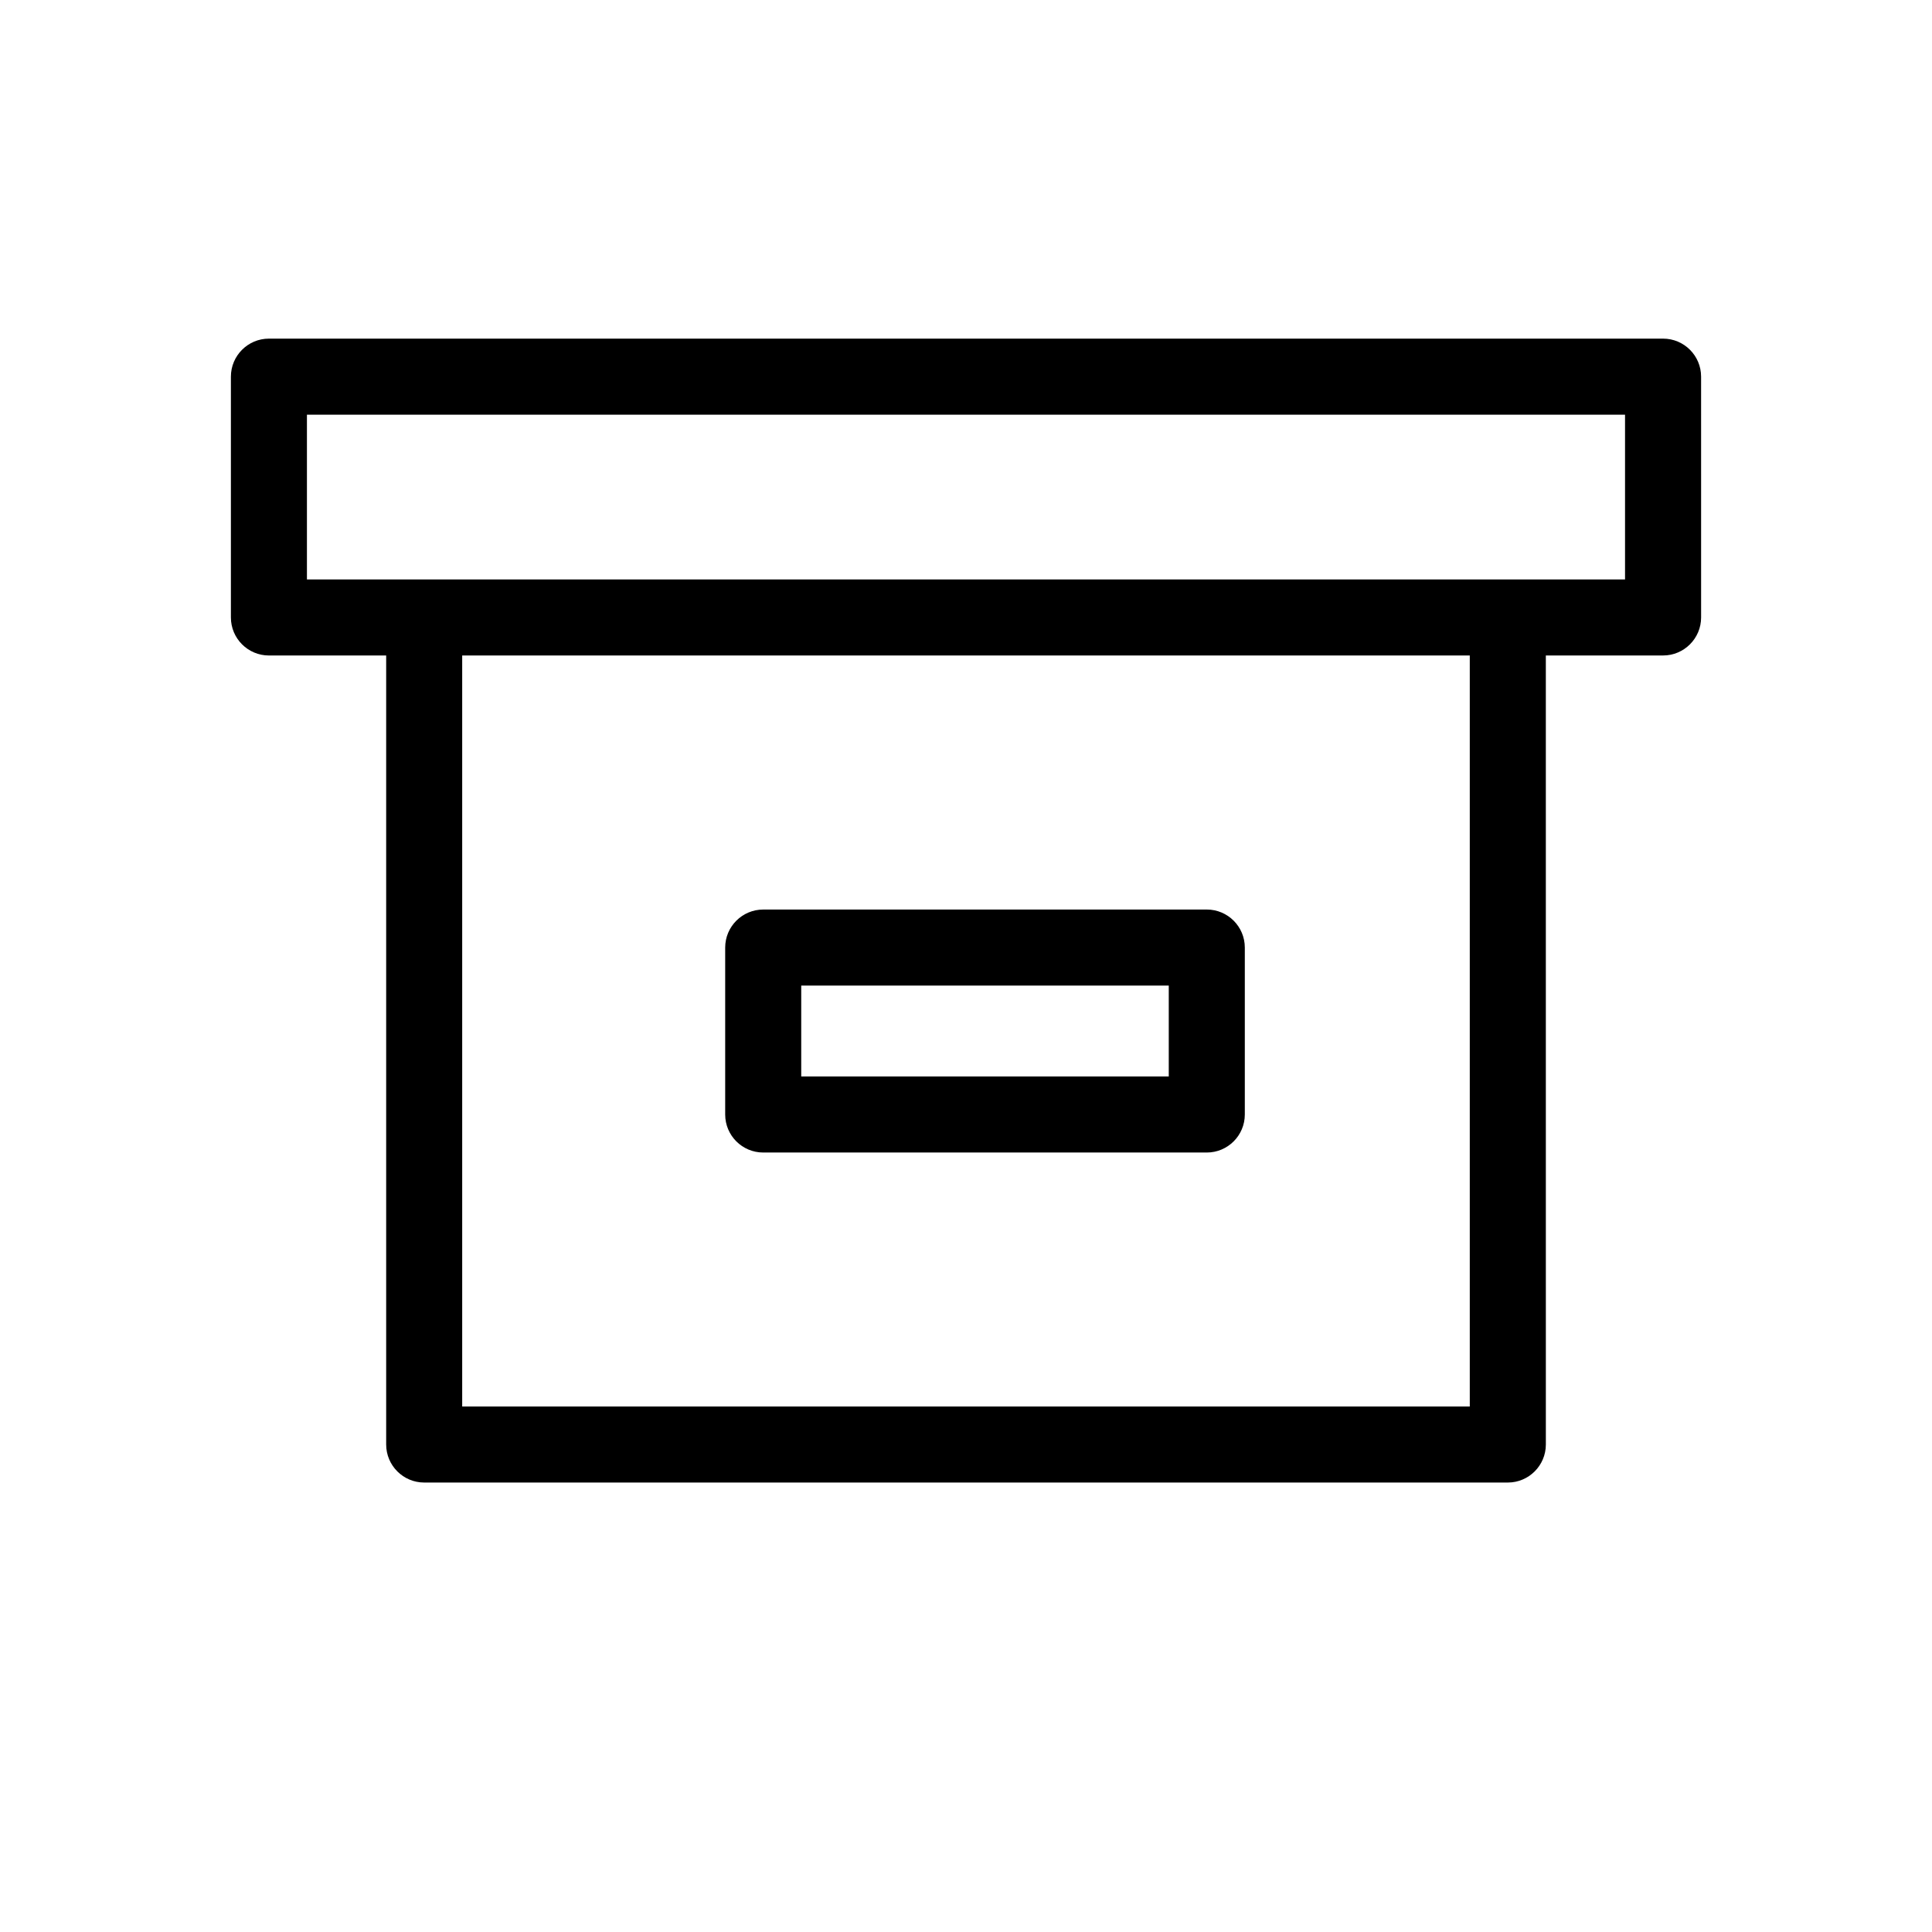 <?xml version="1.0" encoding="UTF-8"?>
<!-- Uploaded to: ICON Repo, www.iconrepo.com, Generator: ICON Repo Mixer Tools -->
<svg fill="#000000" width="800px" height="800px" version="1.1" viewBox="144 144 512 512" xmlns="http://www.w3.org/2000/svg">
 <g>
  <path d="m584.73 233.74h-369.46c-5.562 0-10.078 4.516-10.078 10.078v63.816c0 5.562 4.516 10.078 10.078 10.078l31.07-0.004v209.1c0 5.562 4.516 10.078 10.078 10.078h287.17c5.562 0 10.078-4.516 10.078-10.078l-0.004-209.1h31.07c5.562 0 10.078-4.516 10.078-10.078l-0.004-63.816c0-5.562-4.512-10.074-10.074-10.074zm-51.223 282.99h-267.02v-199.02h267.02zm41.145-219.17h-349.31v-43.664h349.31z"/>
  <path d="m346.26 449.43h117.55c5.562 0 10.078-4.516 10.078-10.078v-44.238c0-5.562-4.516-10.078-10.078-10.078l-117.55 0.004c-5.562 0-10.078 4.516-10.078 10.078v44.238c0 5.562 4.516 10.074 10.078 10.074zm10.074-44.242h97.402v24.086h-97.402z"/>
 </g>
</svg>